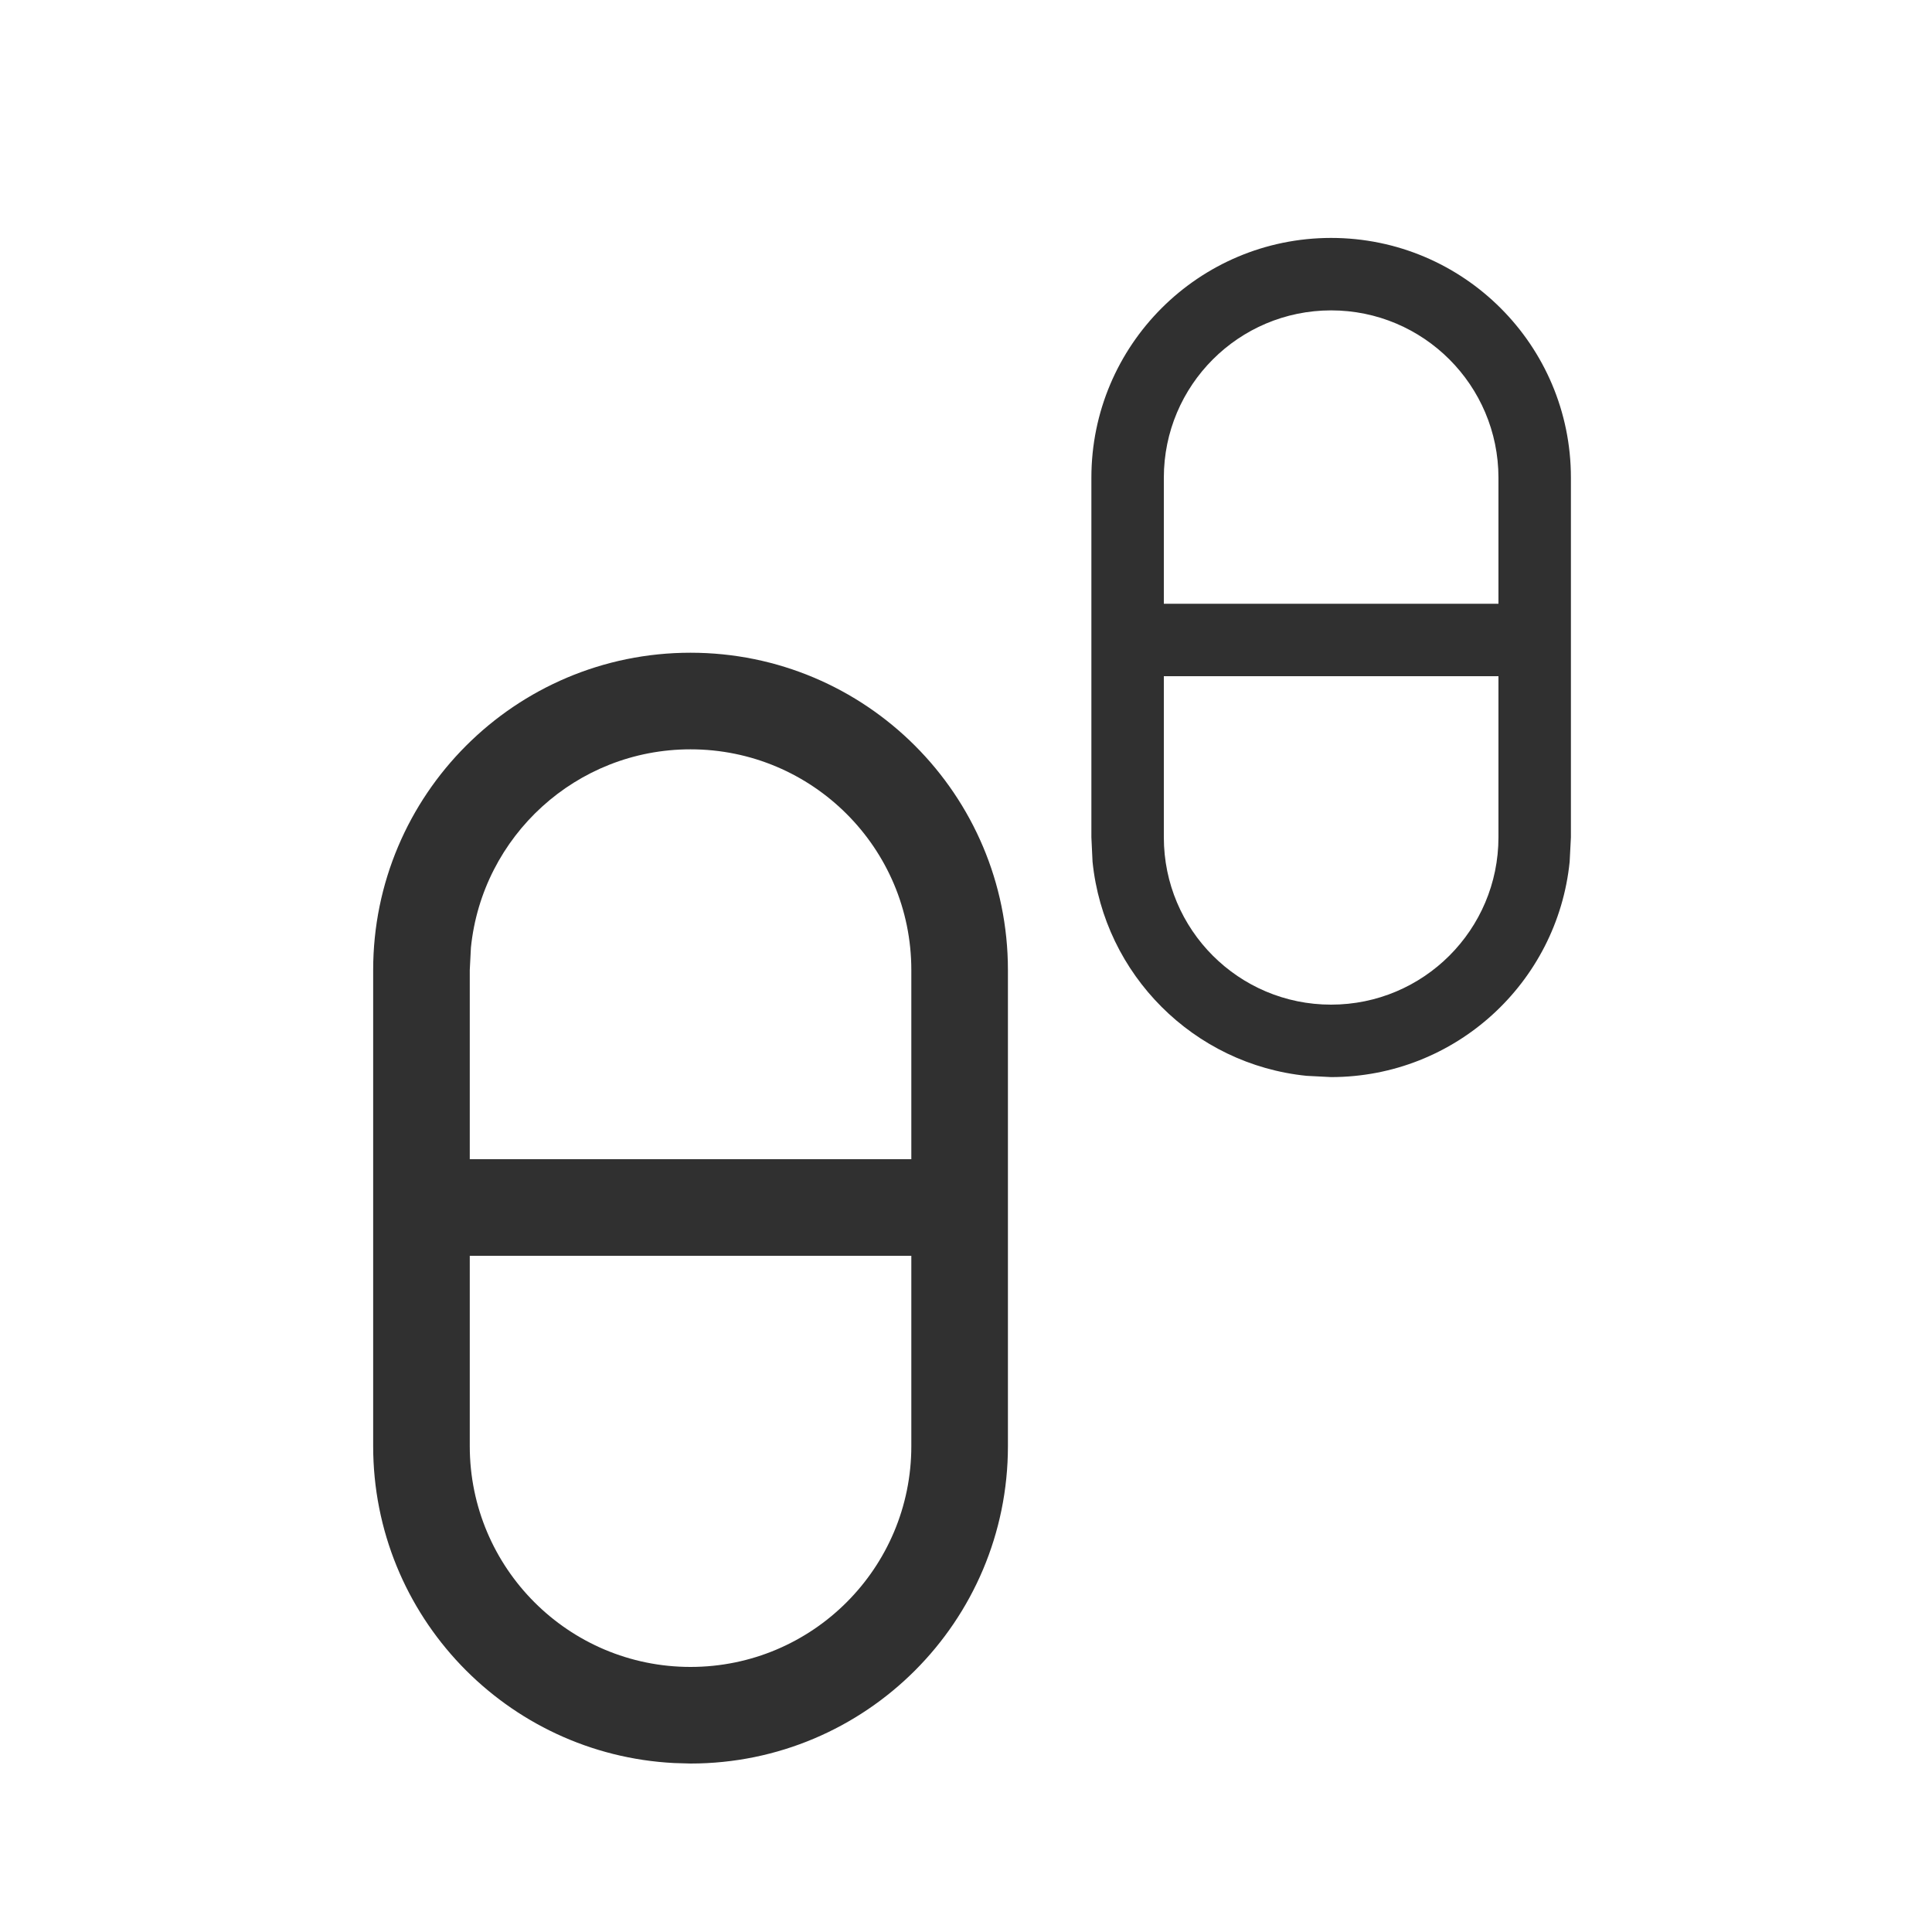 <svg width="20" height="20" viewBox="0 0 20 20" fill="none" xmlns="http://www.w3.org/2000/svg">
<path d="M7.148 6.757C8.963 6.757 10.434 8.228 10.434 10.042V14.97C10.434 16.784 8.963 18.256 7.148 18.256L6.979 18.251C5.244 18.163 3.863 16.728 3.863 14.97L3.863 10.042C3.863 8.228 5.334 6.757 7.148 6.757ZM4.863 13V14.97C4.863 16.232 5.886 17.256 7.148 17.256C8.411 17.256 9.434 16.232 9.434 14.97V13H4.863ZM7.148 7.757C5.965 7.757 4.992 8.656 4.875 9.809L4.863 10.042V12H9.434V10.042C9.434 8.78 8.411 7.757 7.148 7.757Z" fill="#303030"/>
<path d="M13.779 2.463C15.15 2.463 16.262 3.574 16.262 4.945V8.668L16.249 8.921C16.122 10.173 15.065 11.15 13.779 11.15L13.526 11.137C12.358 11.019 11.429 10.09 11.31 8.921L11.298 8.668V4.945C11.298 3.574 12.409 2.464 13.779 2.463ZM12.048 7V8.668C12.048 9.625 12.823 10.4 13.779 10.4C14.736 10.4 15.511 9.625 15.512 8.668V7H12.048ZM13.779 3.213C12.823 3.214 12.048 3.989 12.048 4.945V6.25H15.512V4.945C15.511 3.989 14.736 3.213 13.779 3.213Z" fill="#303030"/>
</svg>

